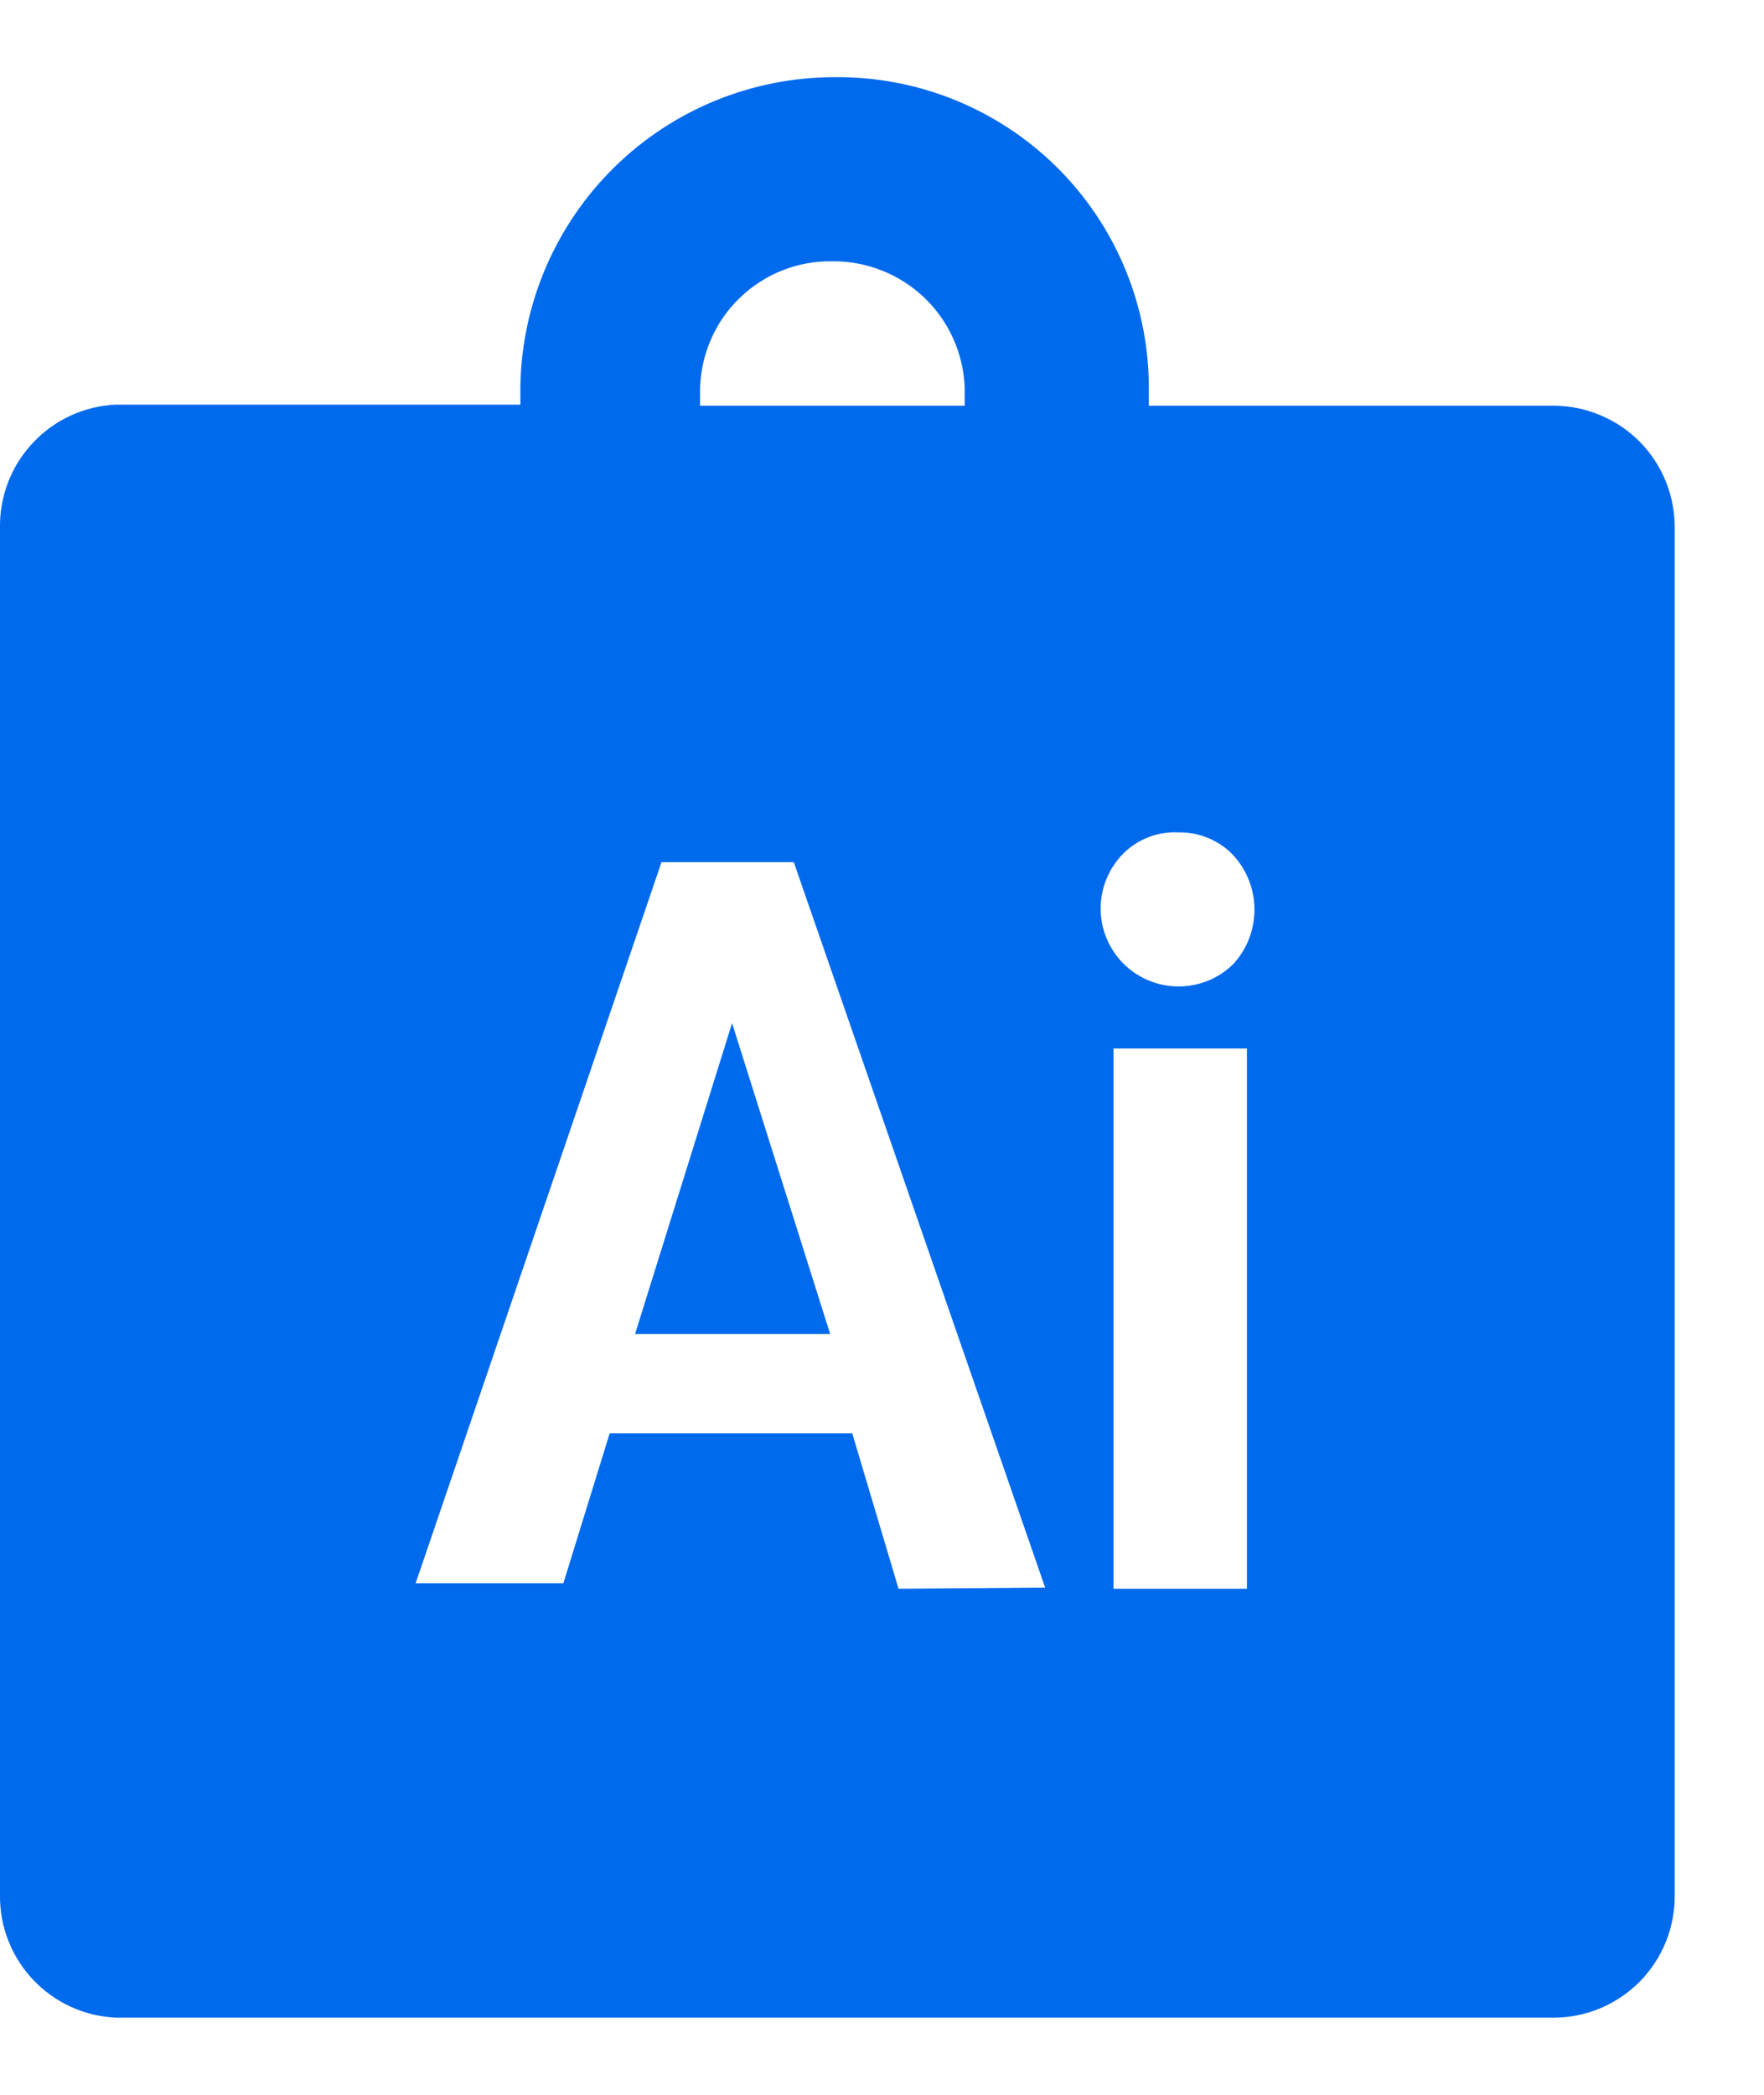 <svg width="16" height="19" viewBox="0 0 16 19" fill="none" xmlns="http://www.w3.org/2000/svg">
<path d="M11.19 8.74C11.058 8.873 10.878 8.947 10.69 8.947C10.503 8.947 10.323 8.873 10.19 8.74C10.058 8.608 9.983 8.428 9.983 8.24C9.983 8.053 10.058 7.873 10.19 7.74C10.256 7.675 10.334 7.625 10.42 7.592C10.506 7.559 10.598 7.545 10.69 7.55C10.779 7.548 10.867 7.564 10.949 7.597C11.032 7.63 11.107 7.678 11.17 7.74C11.3 7.873 11.375 8.05 11.378 8.236C11.382 8.422 11.315 8.602 11.19 8.74ZM11.31 14.41H10.1V9.51H11.31V14.41ZM8.15 14.41L7.73 13H5.53L5.11 14.36H3.77L6 7.82H7.2L9.48 14.4L8.15 14.41ZM6.35 3.53C6.353 3.375 6.386 3.222 6.448 3.08C6.509 2.938 6.598 2.809 6.71 2.702C6.821 2.594 6.953 2.509 7.097 2.452C7.241 2.395 7.395 2.367 7.55 2.37C7.859 2.367 8.157 2.485 8.381 2.697C8.605 2.91 8.737 3.202 8.75 3.51V3.68H6.35V3.53ZM14.11 3.68H10.42V3.48C10.41 2.734 10.104 2.022 9.57 1.501C9.035 0.98 8.316 0.692 7.57 0.7C6.823 0.7 6.105 0.993 5.572 1.517C5.039 2.041 4.733 2.753 4.72 3.5V3.67H1.05C0.764 3.683 0.494 3.807 0.298 4.017C0.101 4.226 -0.005 4.503 0 4.79V17.19C-0.003 17.475 0.105 17.75 0.301 17.957C0.497 18.164 0.765 18.287 1.05 18.3H14.1C14.245 18.299 14.387 18.269 14.52 18.213C14.653 18.156 14.774 18.074 14.875 17.971C14.976 17.868 15.056 17.746 15.11 17.612C15.164 17.478 15.191 17.335 15.19 17.19V4.79C15.191 4.646 15.164 4.502 15.11 4.368C15.056 4.234 14.976 4.112 14.875 4.009C14.774 3.906 14.653 3.824 14.52 3.768C14.387 3.711 14.245 3.681 14.1 3.68H14.11Z" fill="#006AED"/>
<path d="M5.76 12.1H7.53L6.64 9.28L5.76 12.1Z" fill="#006AED"/>
</svg>
